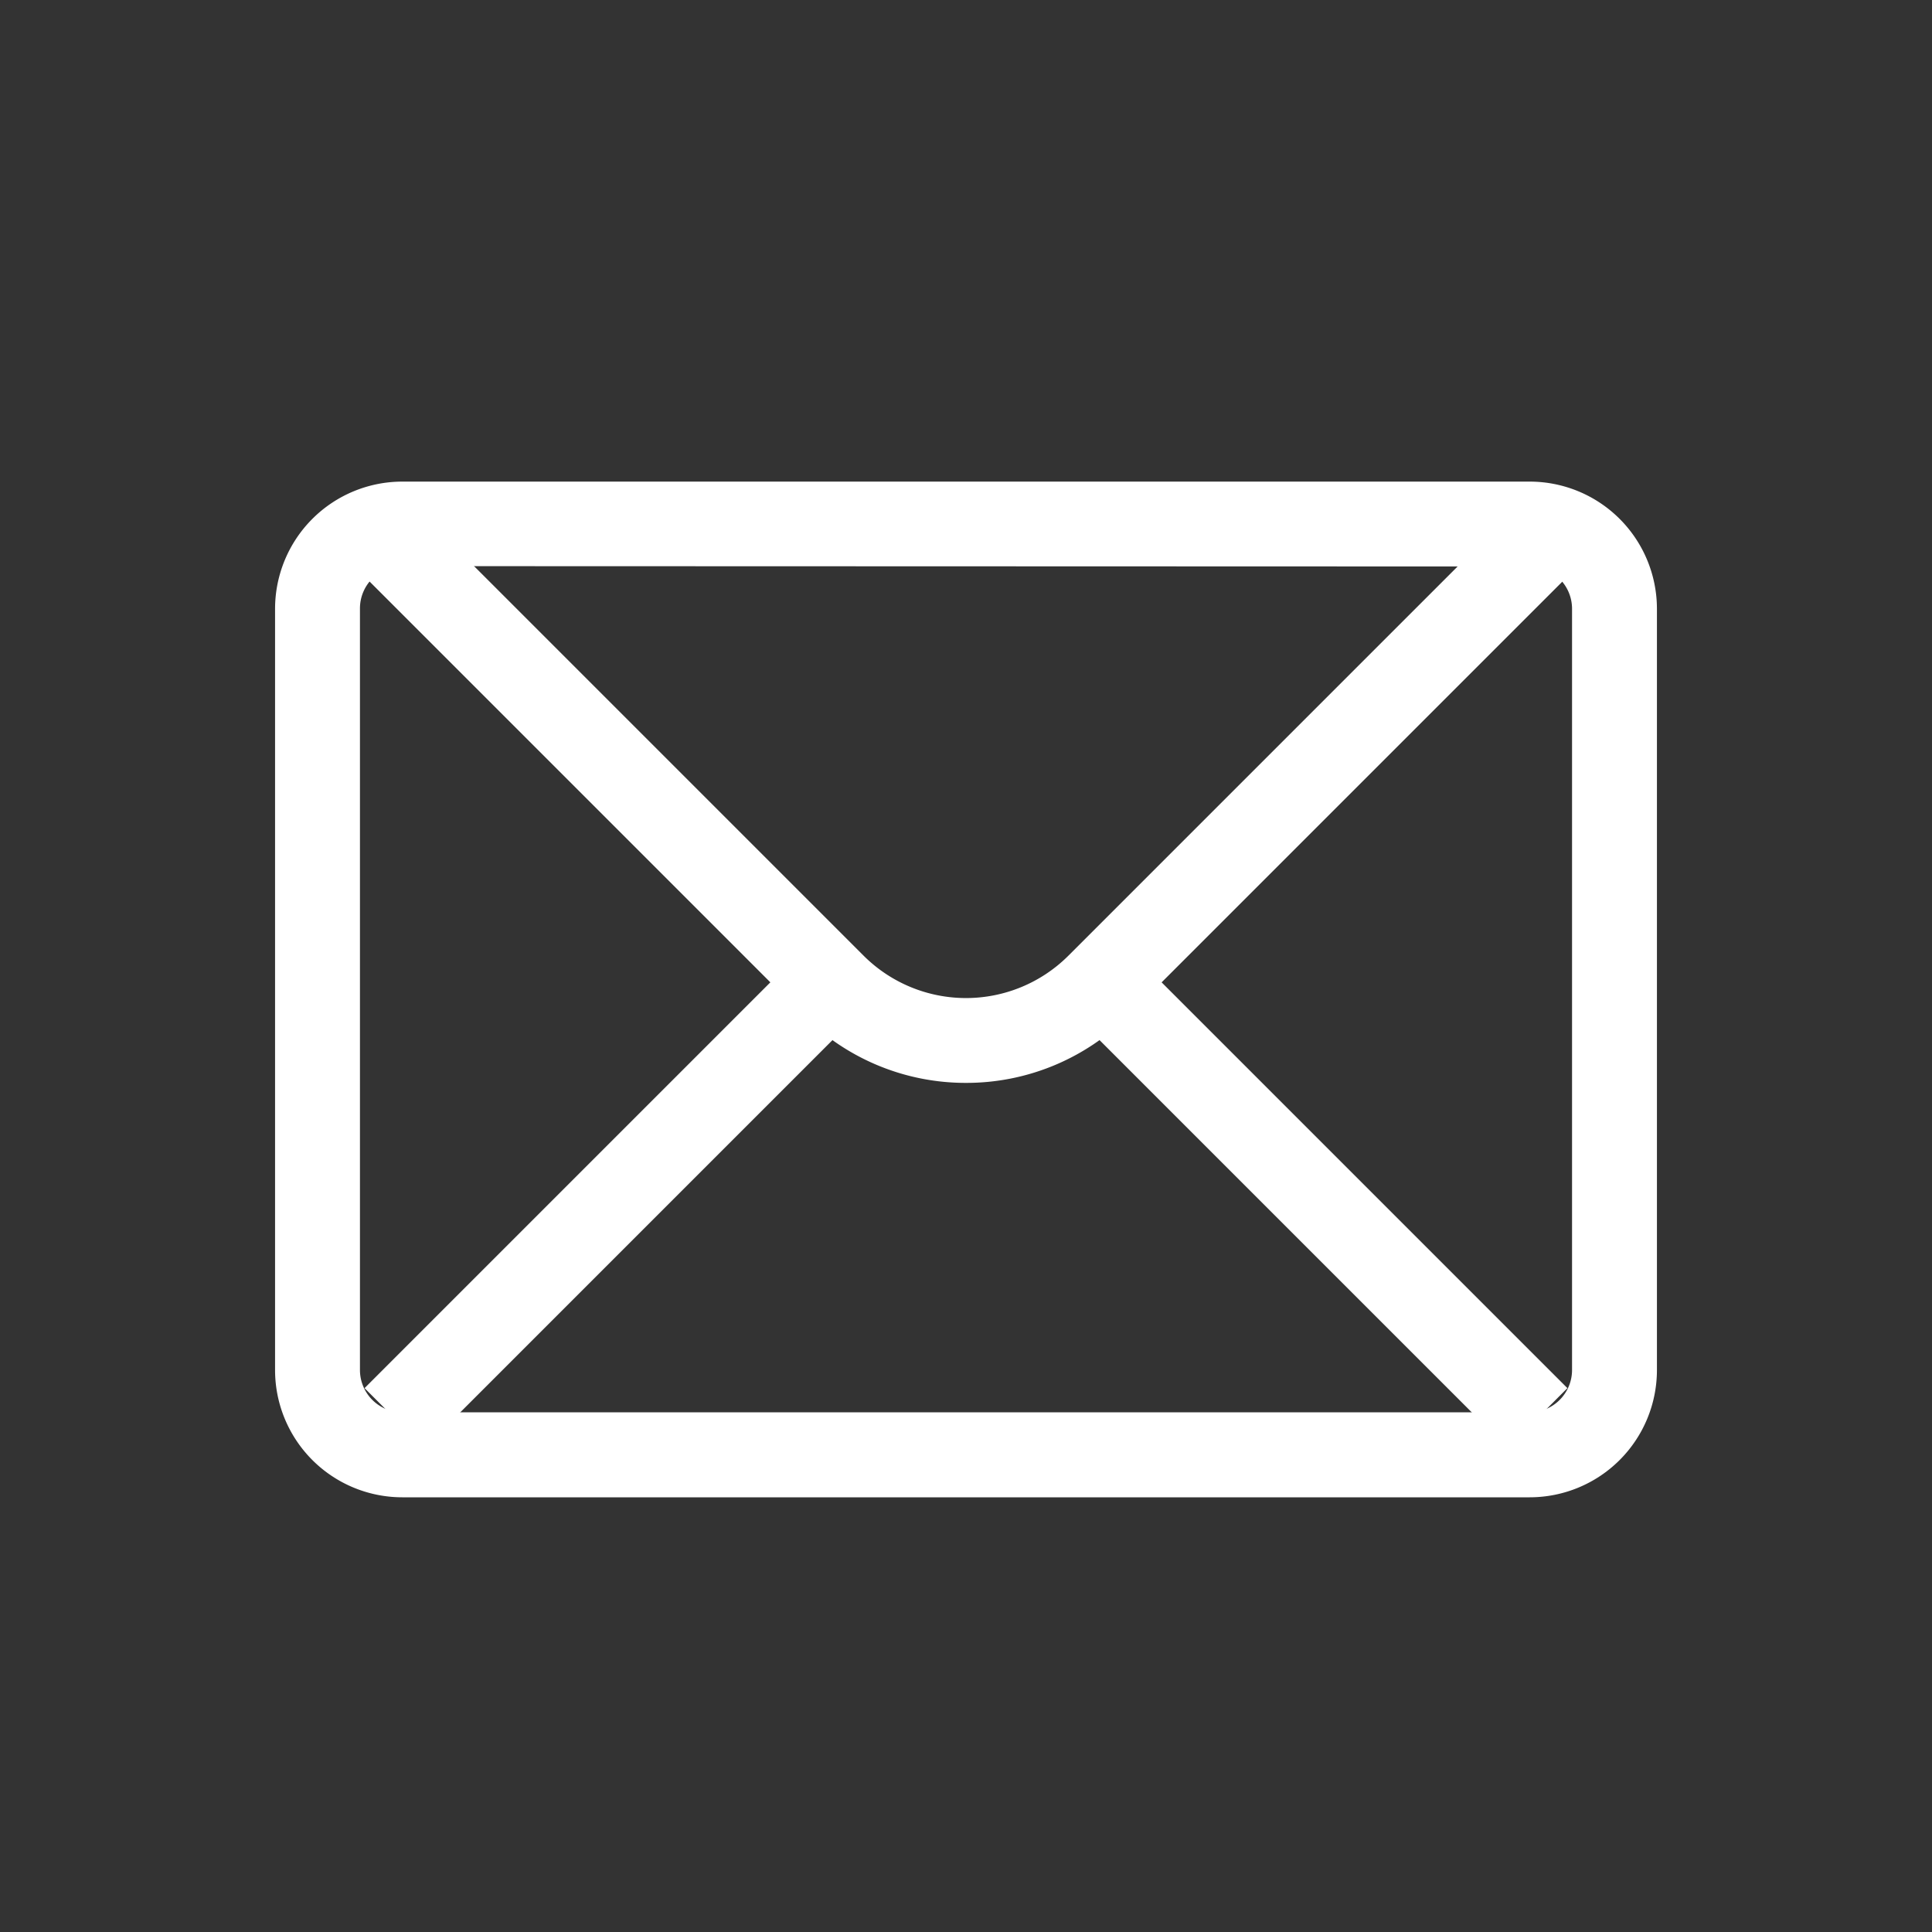 <svg xmlns="http://www.w3.org/2000/svg" width="32" height="32" viewBox="0 0 32 32">
  <rect x="0" y="0" width="32" height="32" fill="#333333" stroke="none"/>
  <g id="_2" data-name="2" transform="translate(-443 -310)">
    <g id="组_5417" data-name="组 5417">
      <g id="组_5414" data-name="组 5414" transform="translate(-17 -3)">
        <rect id="矩形_146" data-name="矩形 146" width="32" height="32" transform="translate(460 313)" fill="none"/>
      </g>
      <g id="组_146" data-name="组 146" transform="translate(447.556 317.973)">
        <g id="组_145" data-name="组 145" transform="translate(0 0)">
          <path id="路径_5" data-name="路径 5" d="M145.732,285.917H127.056a2.108,2.108,0,0,1-2.106-2.106V271.2a2.108,2.108,0,0,1,2.106-2.106h18.676a2.108,2.108,0,0,1,2.106,2.106v12.615A2.108,2.108,0,0,1,145.732,285.917Zm-18.676-15.423a.7.7,0,0,0-.7.7v12.615a.7.7,0,0,0,.7.7h18.676a.7.7,0,0,0,.7-.7V271.2a.7.7,0,0,0-.7-.7Z" transform="translate(-124.95 -269.09)" fill="#fff"/>
          <path id="路径_6" data-name="路径 6" d="M184.922,298.169a3.787,3.787,0,0,1-2.686-1.111l-7.276-7.276.993-.993,7.276,7.276a2.4,2.4,0,0,0,3.386,0l7.276-7.276.993.993-7.276,7.276A3.786,3.786,0,0,1,184.922,298.169Z" transform="translate(-173.478 -288.206)" fill="#fff"/>
          <path id="路径_7" data-name="路径 7" d="M193.891,538.589l-7.276-7.276.992-.993,7.276,7.276Zm-17.938,0-.993-.993,7.276-7.276.993.993Z" transform="translate(-173.478 -522.577)" fill="#fff"/>
        </g>
      </g>
    </g>
  </g>
</svg>
